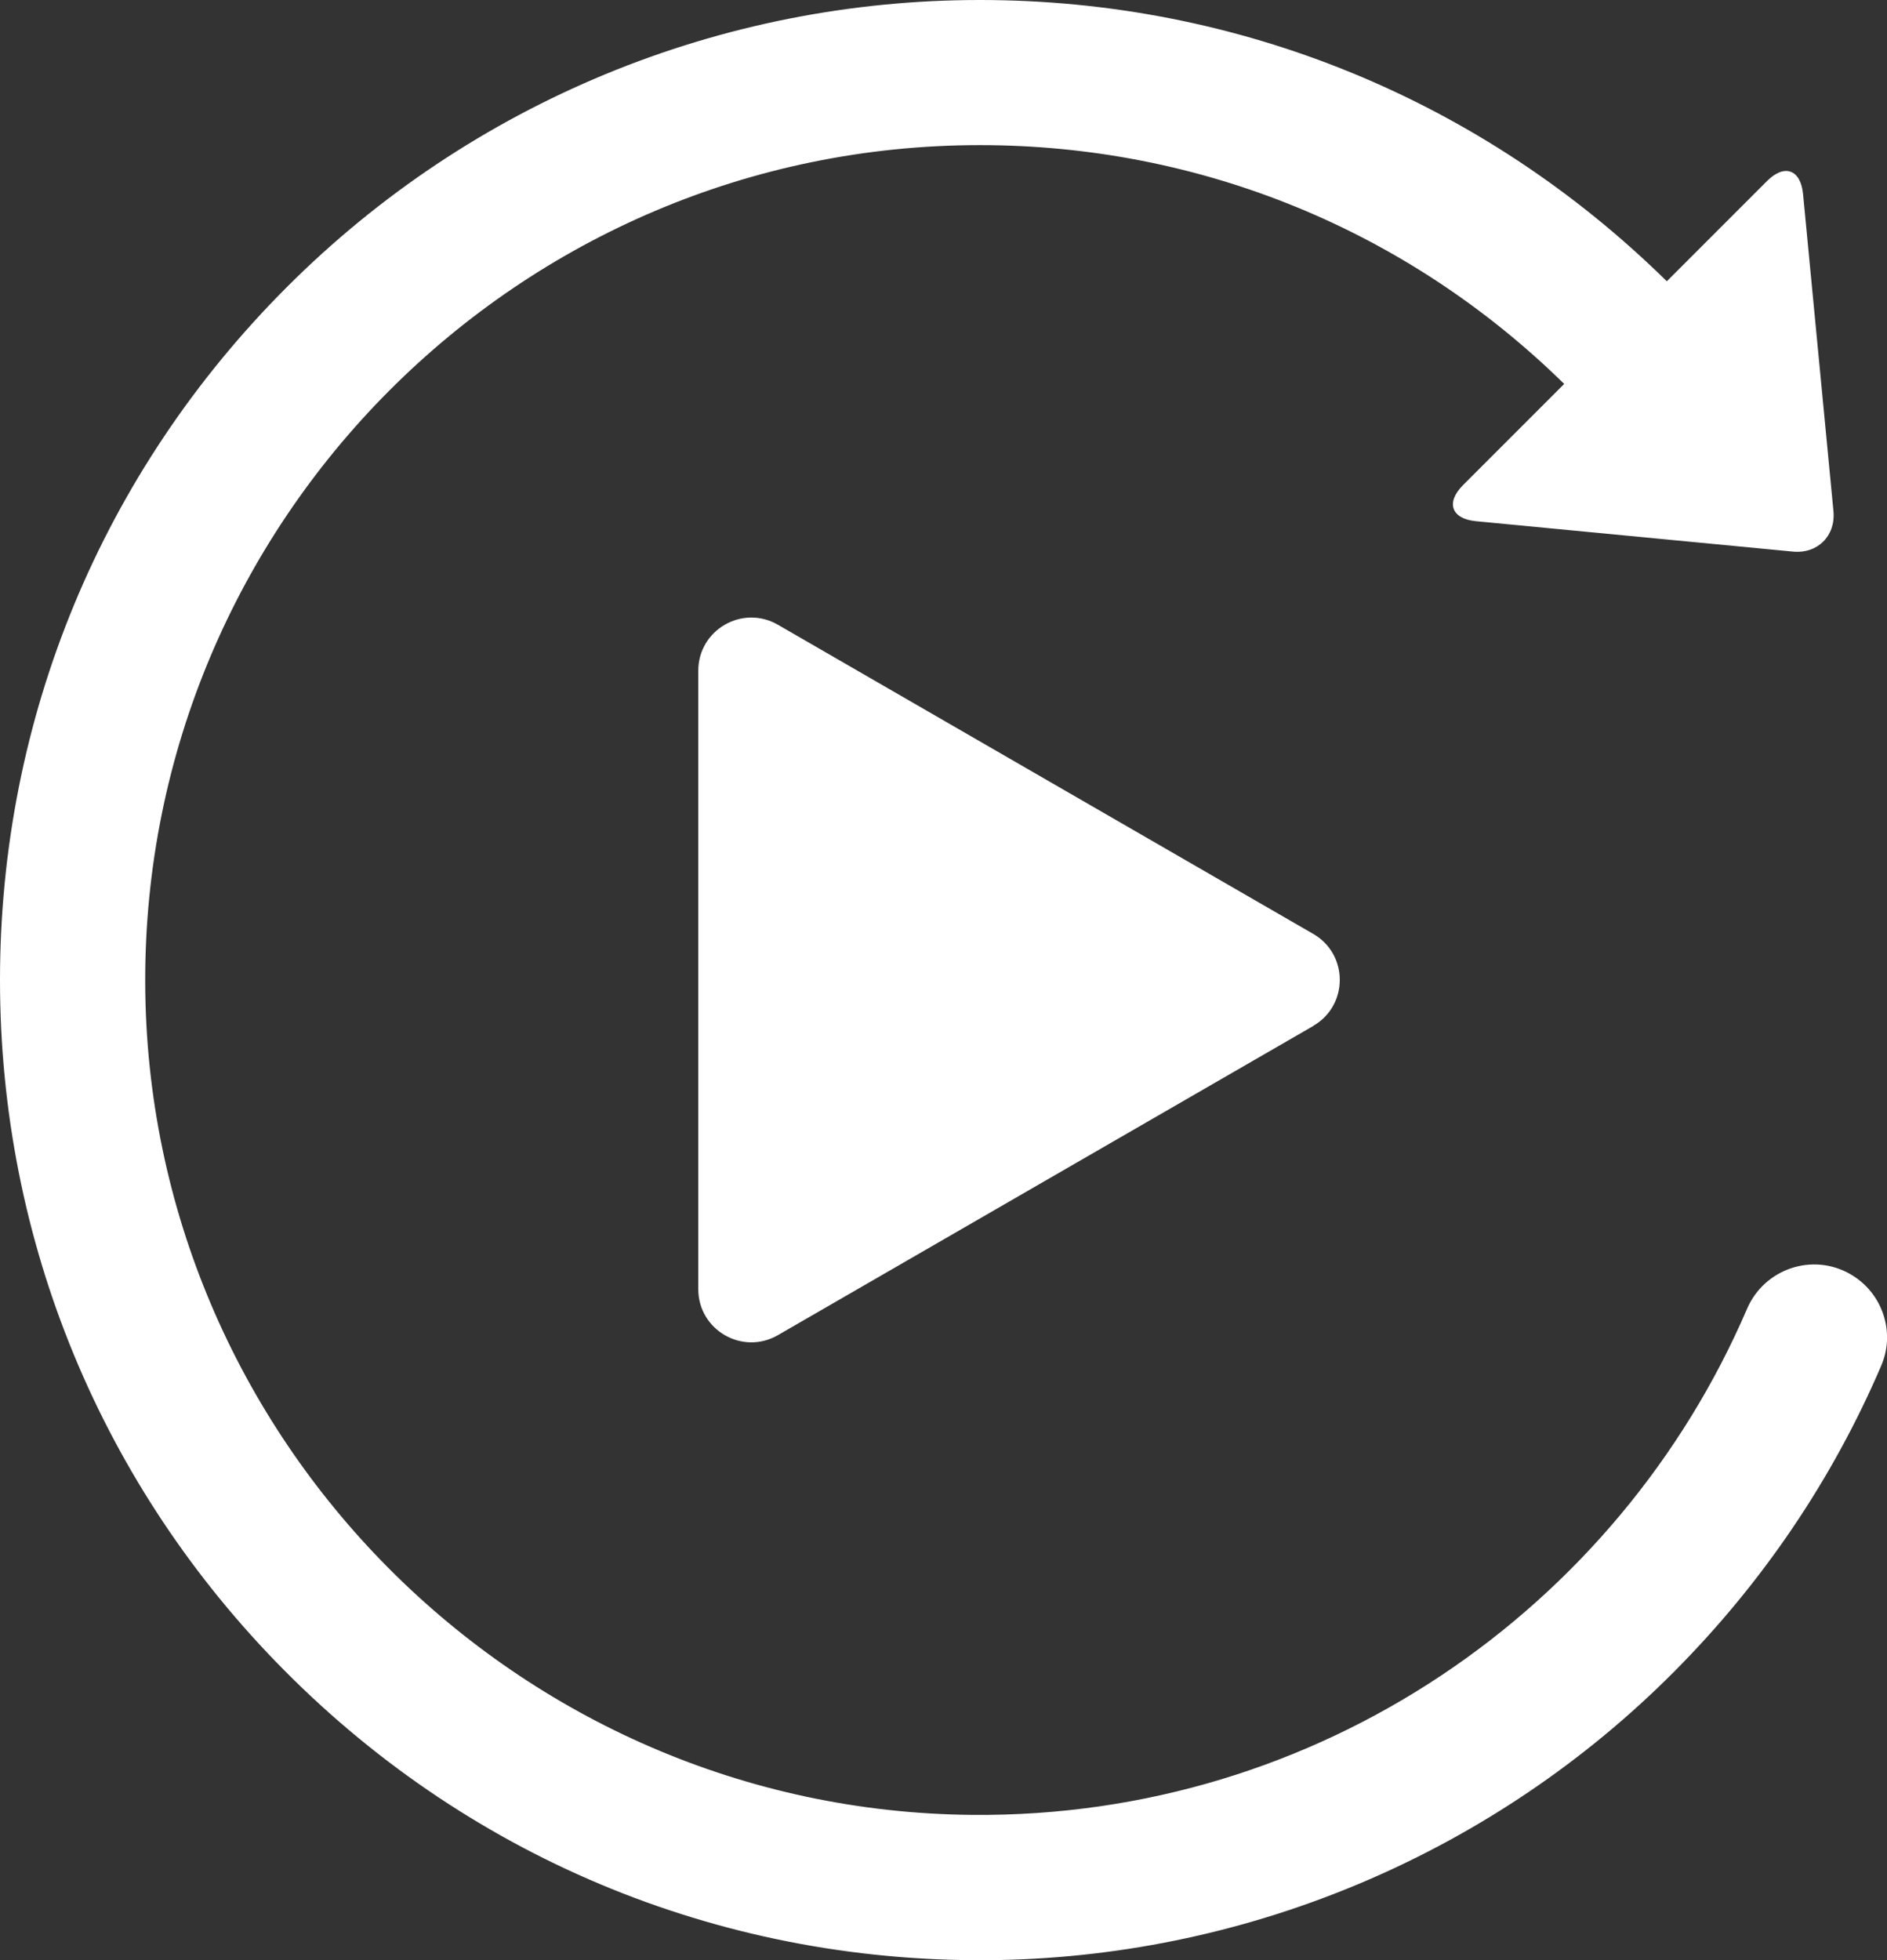 <?xml version="1.0" encoding="UTF-8"?>
<svg id="_ÎÓÈ_" data-name="&amp;lt;—ÎÓÈ&amp;gt;" xmlns="http://www.w3.org/2000/svg" viewBox="0 0 151.52 157.35">
  <rect x="0" y="0" width="151.52" height="157.35" fill="#333333" stroke="none"/>
  <defs>
    <style>
      .cls-1 {
        fill: #fff;
        stroke-width: 0px;
      }
    </style>
  </defs>
  <path class="cls-1" d="m140.28,105.07c-10.34,24.05-34.37,40.87-62.22,40.62-36.57-.33-66.3-30.26-66.4-66.83-.1-37.04,30-67.21,67.02-67.21,17.68,0,34.32,6.81,46.92,19.17l-8.12,8.12c-1.41,1.41-.94,2.71,1.04,2.9l25.45,2.44c1.98.19,3.44-1.27,3.25-3.25l-2.44-25.45c-.19-1.98-1.5-2.45-2.9-1.04l-8.04,8.04C119.03,8.02,99.47,0,78.68,0S37.9,8.18,23.04,23.04C8.18,37.9,0,57.66,0,78.67s8.18,40.66,22.83,55.42c15.25,15.37,35.72,23.67,57.43,23.25,20.34-.4,39.8-8.72,54.16-23.14,7.16-7.19,12.76-15.52,16.64-24.58,1.16-2.71.08-5.86-2.47-7.33h0c-3.04-1.76-6.92-.45-8.31,2.78Z"/>
  <path class="cls-1" d="m105.45,82.36l-42.99,24.82c-2.84,1.64-6.39-.41-6.39-3.69v-49.65c0-3.28,3.55-5.33,6.39-3.69l42.99,24.82c2.84,1.64,2.84,5.74,0,7.38Z"/>
</svg>